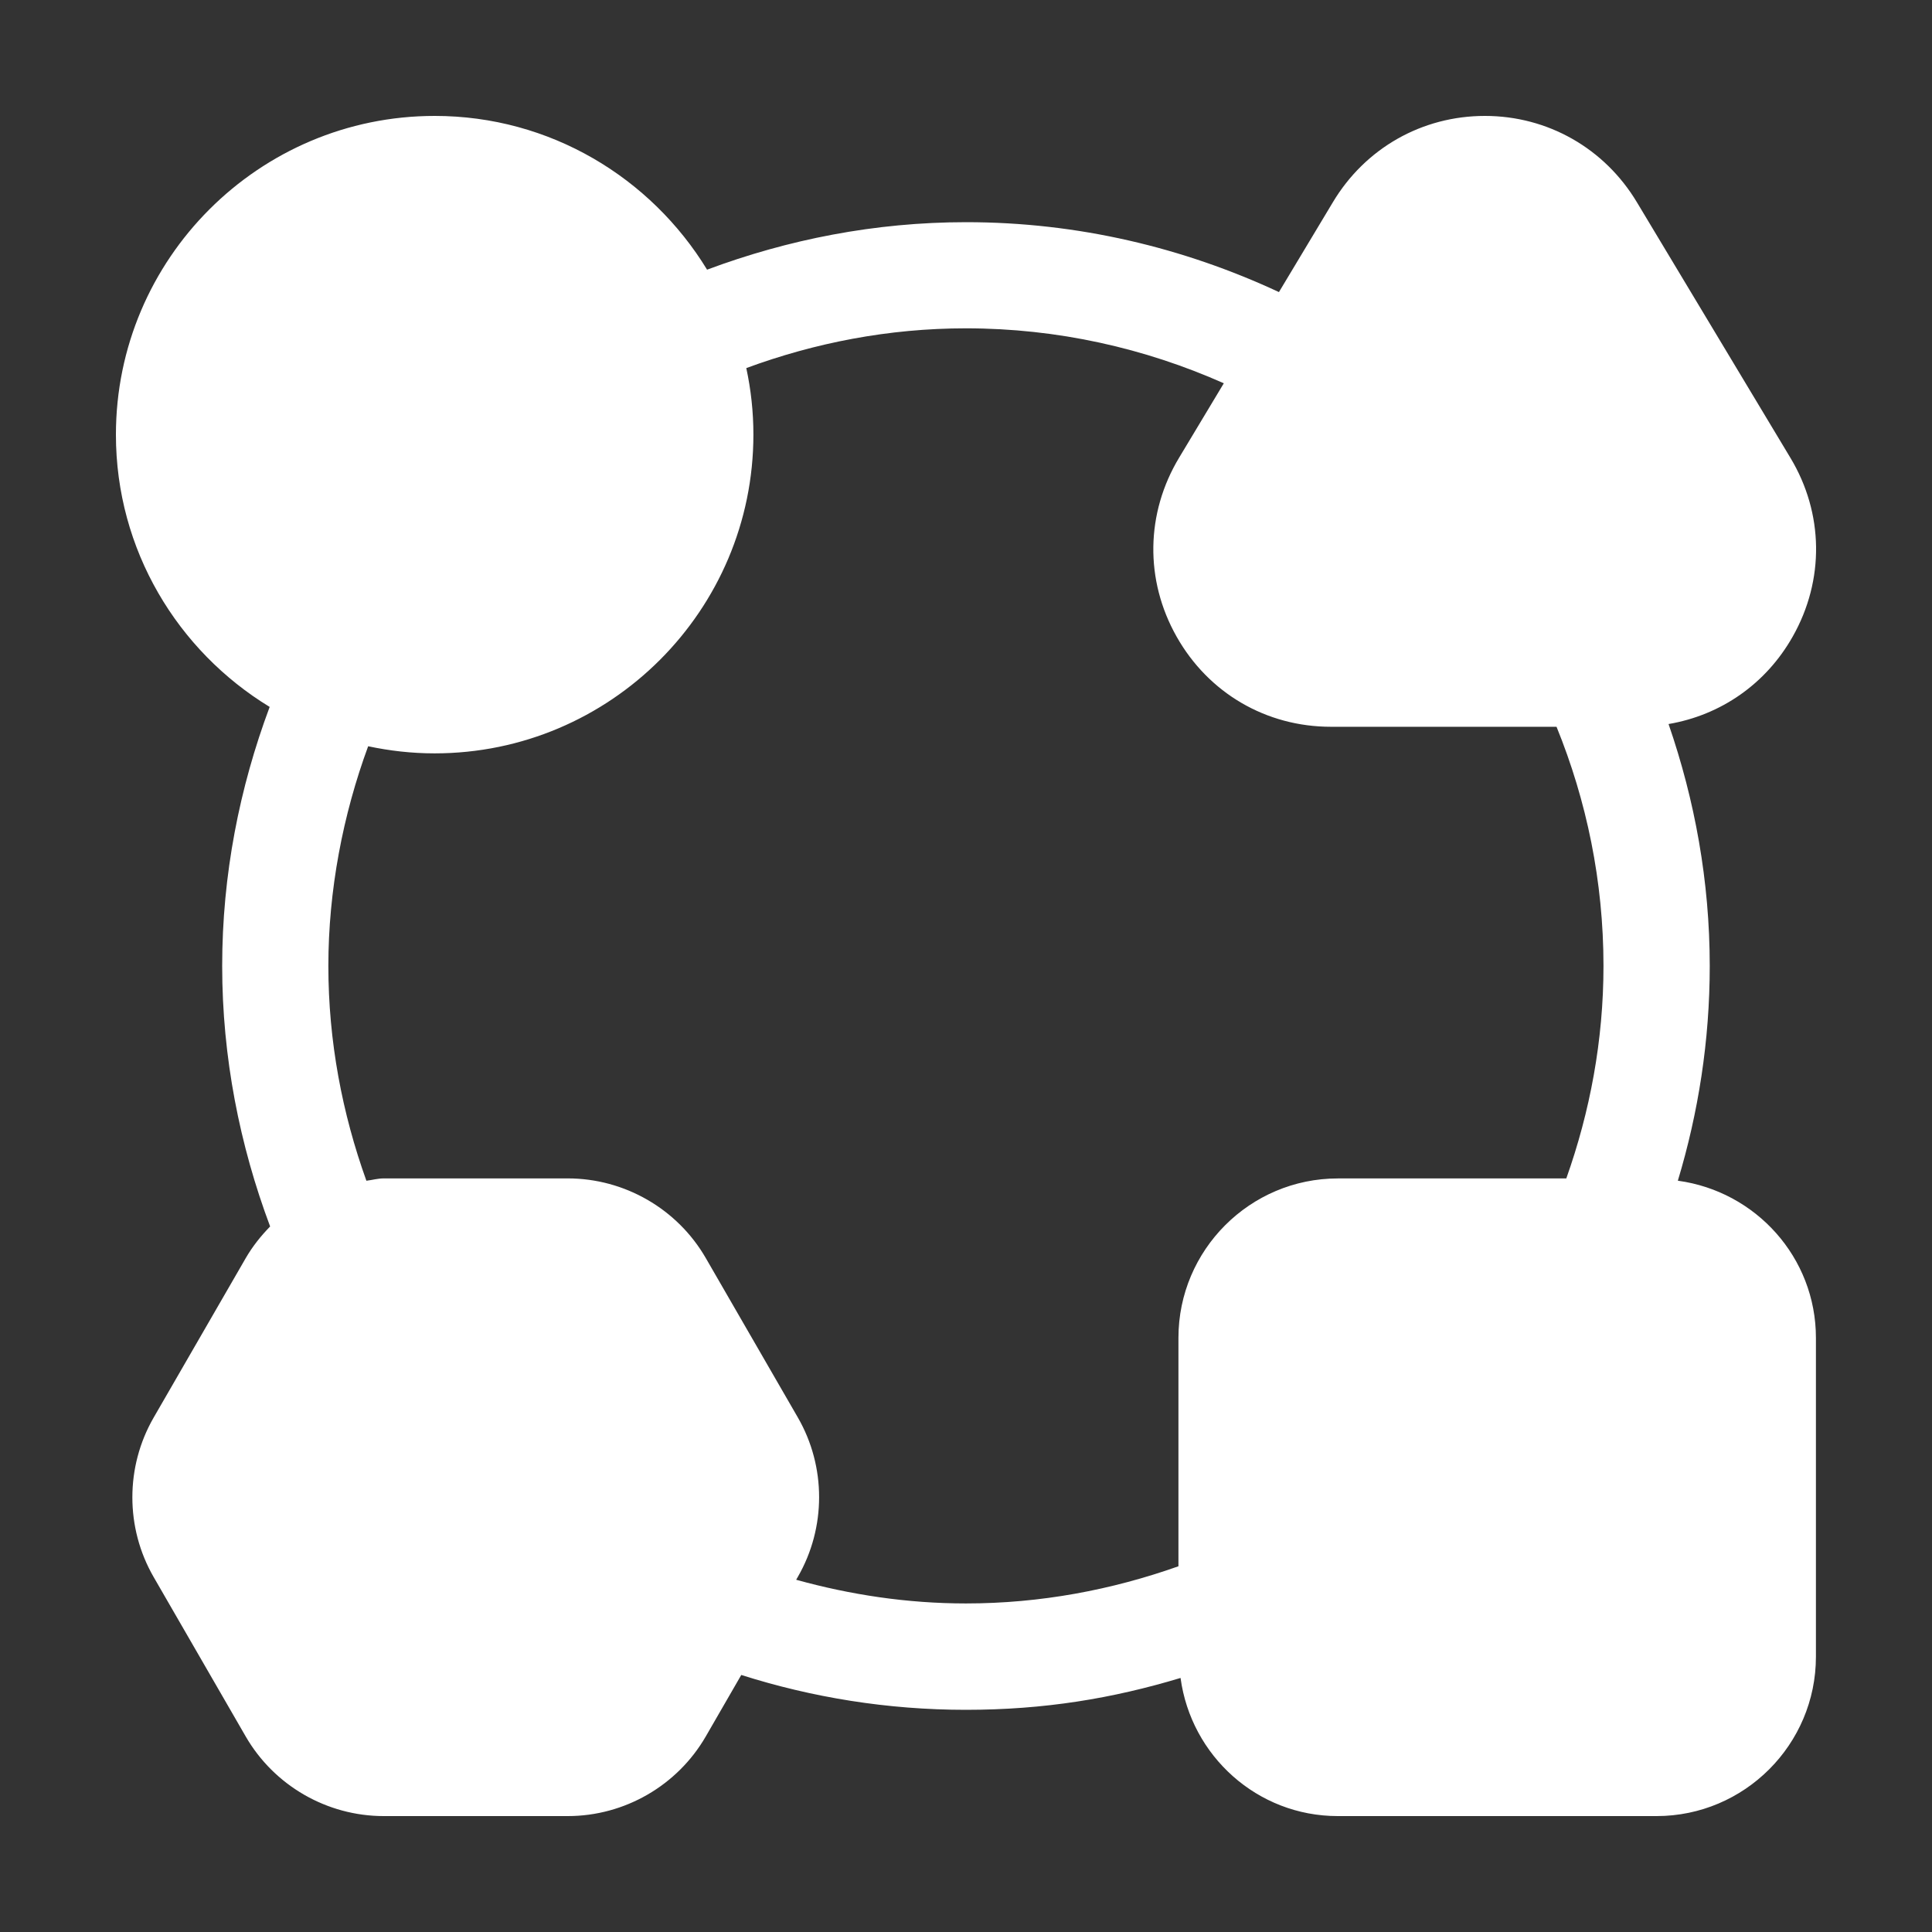 <?xml version="1.0" encoding="UTF-8"?> <svg xmlns="http://www.w3.org/2000/svg" width="50" height="50" viewBox="0 0 50 50" fill="none"><rect x="0" y="0" width="50" height="50" fill="#333333" stroke="none"/><path d="M43.426 30.555C43.426 30.555 43.425 30.555 43.423 30.555C43.954 28.795 44.248 26.931 44.248 25C44.248 22.806 43.861 20.704 43.182 18.738C44.532 18.508 45.701 17.704 46.396 16.473C47.223 15.012 47.199 13.283 46.336 11.849L42.364 5.236C41.526 3.838 40.054 3 38.429 3C36.803 3 35.332 3.834 34.494 5.235L33.099 7.559C30.633 6.41 27.897 5.75 25.004 5.75C22.644 5.75 20.391 6.198 18.299 6.979C16.846 4.598 14.234 3 11.25 3C6.701 3 3 6.701 3 11.25C3 14.234 4.598 16.846 6.979 18.295C6.198 20.386 5.75 22.64 5.75 25C5.75 27.36 6.203 29.639 6.991 31.741C6.751 31.987 6.534 32.258 6.358 32.563L3.976 36.688C3.242 37.96 3.242 39.542 3.976 40.813L6.358 44.938C7.092 46.21 8.461 47 9.93 47H14.694C16.164 47 17.531 46.21 18.266 44.938L19.184 43.348C21.019 43.931 22.971 44.25 24.998 44.25C27.025 44.25 28.793 43.956 30.553 43.425C30.553 43.425 30.553 43.427 30.553 43.428C30.826 45.44 32.536 47 34.621 47H42.871C45.145 47 46.996 45.149 46.996 42.875V34.625C46.996 32.54 45.436 30.83 43.425 30.557L43.426 30.555ZM40.535 30.498H34.623C32.349 30.498 30.498 32.35 30.498 34.623V40.535C28.774 41.146 26.929 41.497 24.998 41.497C23.475 41.497 22.006 41.272 20.605 40.884L20.648 40.809C21.382 39.537 21.382 37.955 20.648 36.684L18.266 32.559C17.532 31.287 16.164 30.497 14.694 30.497H9.93C9.777 30.497 9.634 30.539 9.485 30.557C9.485 30.557 9.485 30.557 9.482 30.557C8.857 28.817 8.498 26.95 8.498 24.997C8.498 23.044 8.874 21.089 9.528 19.313C10.084 19.431 10.658 19.497 11.248 19.497C15.797 19.497 19.498 15.796 19.498 11.247C19.498 10.656 19.434 10.082 19.314 9.526C21.088 8.872 22.998 8.497 24.998 8.497C27.374 8.497 29.629 9.012 31.672 9.919L31.661 9.938L30.517 11.842C29.649 13.282 29.624 15.014 30.451 16.477C31.276 17.938 32.769 18.809 34.444 18.809H40.283C41.061 20.721 41.498 22.808 41.498 24.997C41.498 26.927 41.148 28.773 40.536 30.497L40.535 30.498Z" fill="white"></path></svg> 